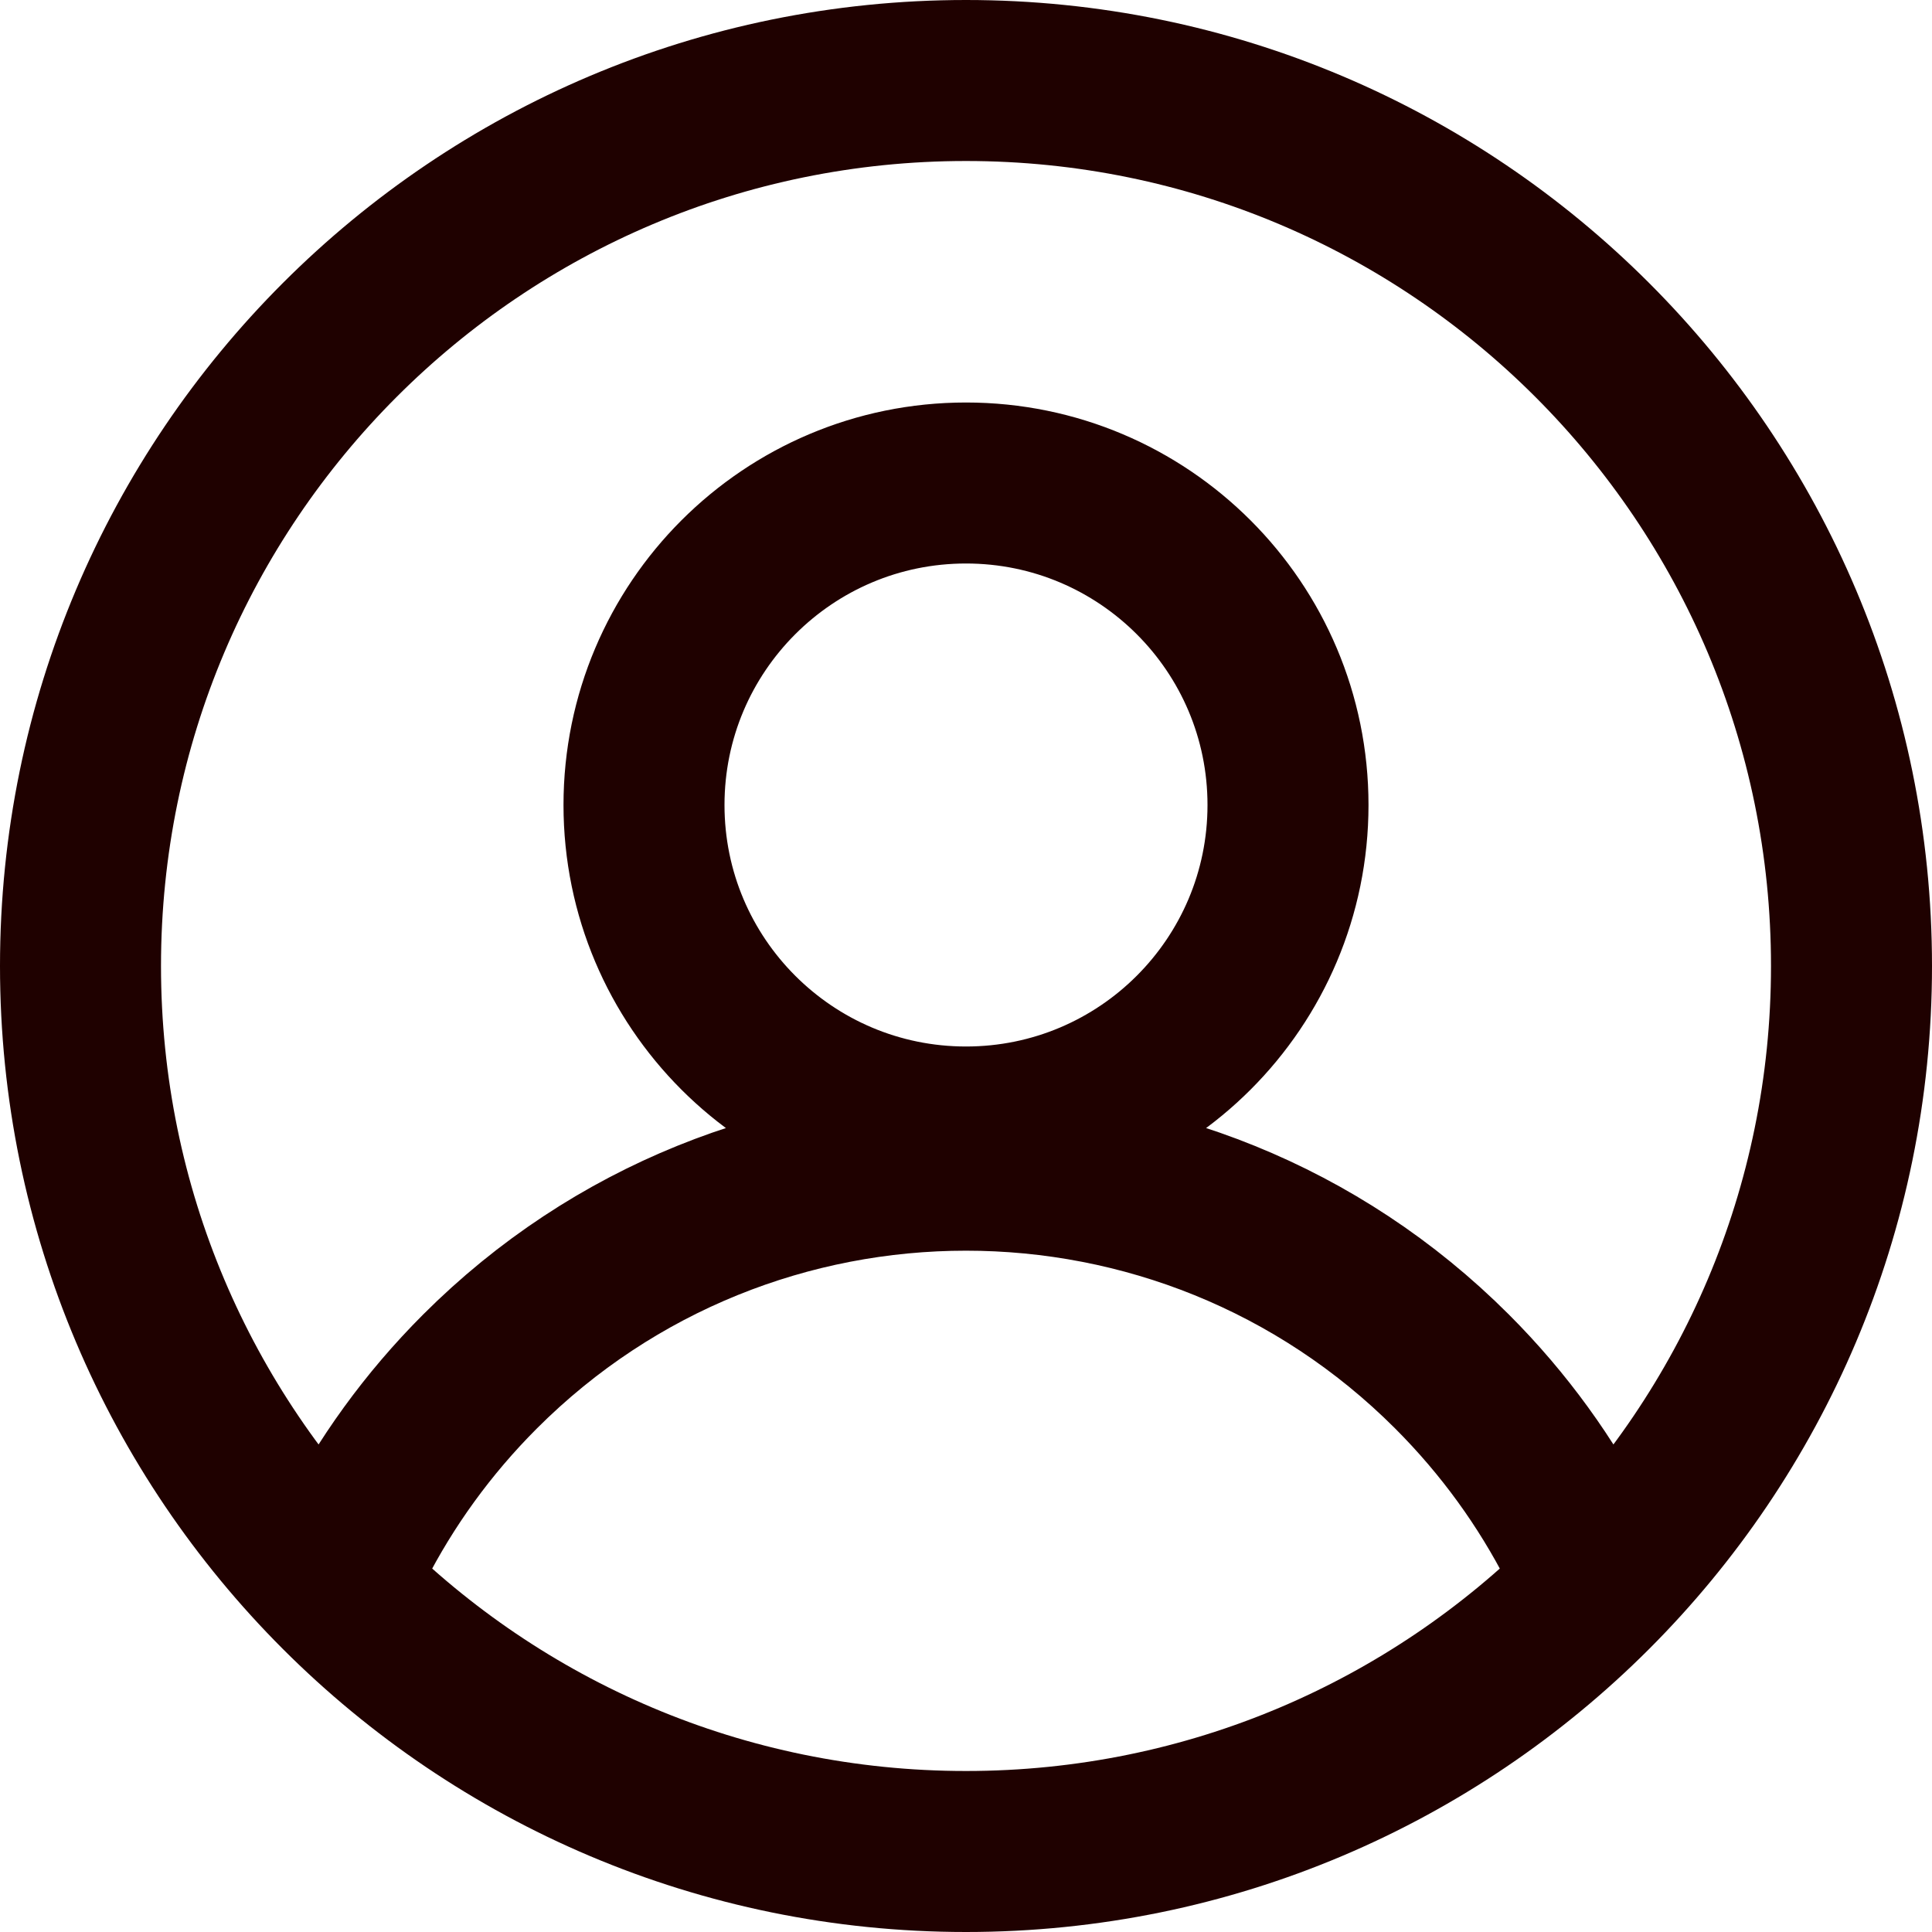 <svg width="24" height="24" viewBox="0 0 24 24" fill="none" xmlns="http://www.w3.org/2000/svg">
<g clip-path="url(#clip0_887_5913)">
<path d="M19.608 19.194C19.211 18.417 18.688 17.688 18.037 17.037C14.703 13.703 9.297 13.703 5.963 17.037C5.312 17.688 4.789 18.417 4.392 19.194M1 12C1 5.925 5.925 1 12 1C18.075 1 23 5.925 23 12C23 18.075 18.075 23 12 23C5.925 23 1 18.075 1 12ZM16 10C16 12.209 14.209 14 12 14C9.791 14 8 12.209 8 10C8 7.791 9.791 6 12 6C14.209 6 16 7.791 16 10Z" stroke="#1F0100" stroke-width="2"/>
</g>
<defs>
<clipPath id="clip0_887_5913">
<rect width="24" height="24" fill="white"/>
</clipPath>
</defs>
</svg>
